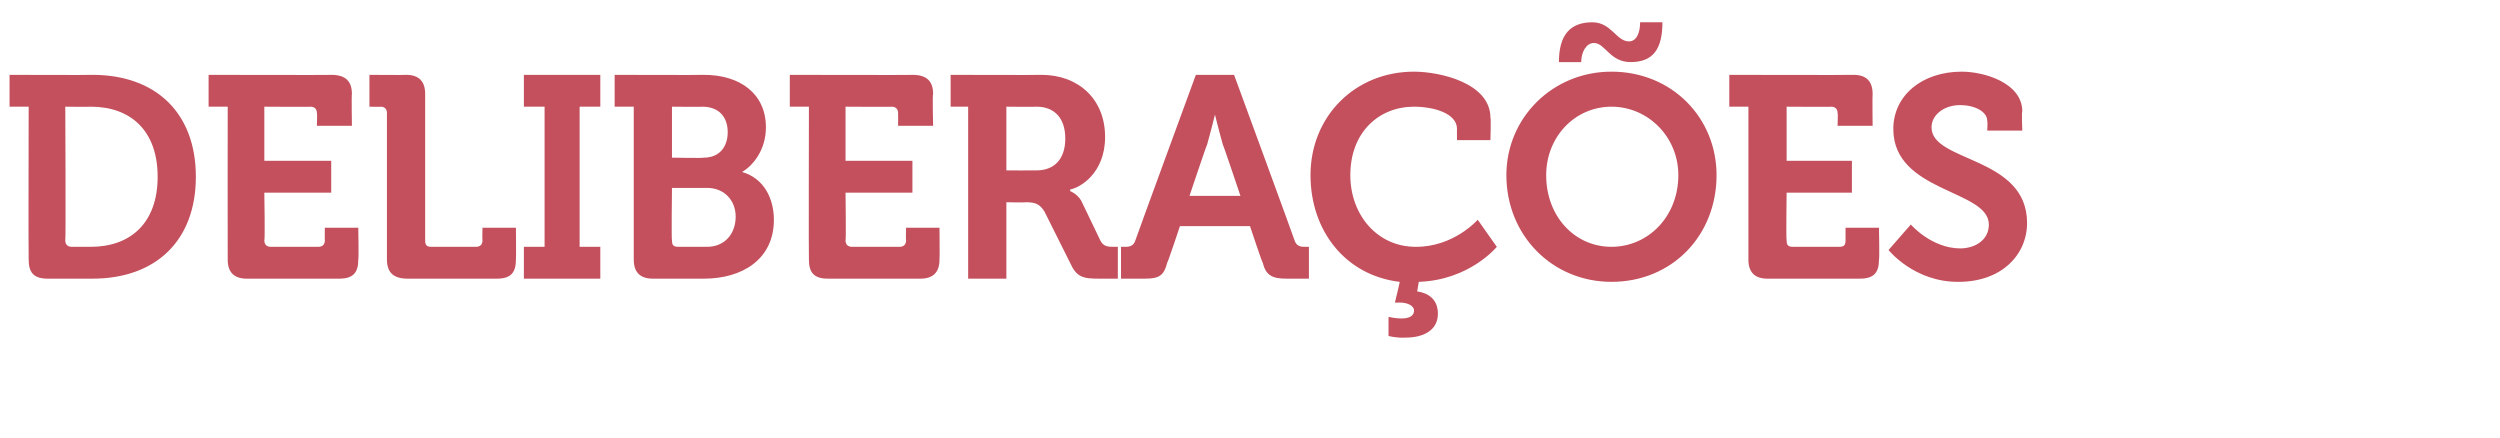 <?xml version="1.0" standalone="no"?>
<!DOCTYPE svg PUBLIC "-//W3C//DTD SVG 1.1//EN" "http://www.w3.org/Graphics/SVG/1.1/DTD/svg11.dtd">
<svg xmlns="http://www.w3.org/2000/svg" version="1.1" width="157px" height="27.5px" viewBox="0 -4 157 27.5" style="top:-4px">
  <desc>DELIBERA ES</desc>
  <defs/>
  <g id="Polygon171439">
    <path d="M 1.8 2.7 L 0.6 2.7 L 0.6 0.7 C 0.6 0.7 5.81 0.72 5.8 0.7 C 9.8 0.7 12.3 3.1 12.3 7.1 C 12.3 11.1 9.8 13.5 5.8 13.5 C 5.8 13.5 3 13.5 3 13.5 C 2.1 13.5 1.8 13.1 1.8 12.3 C 1.78 12.28 1.8 2.7 1.8 2.7 Z M 4.5 11.5 C 4.5 11.5 5.7 11.5 5.7 11.5 C 8.2 11.5 9.9 10 9.9 7.1 C 9.9 4.2 8.2 2.7 5.7 2.7 C 5.69 2.72 4.1 2.7 4.1 2.7 C 4.1 2.7 4.14 11.11 4.1 11.1 C 4.1 11.4 4.3 11.5 4.5 11.5 Z M 14.3 2.7 L 13.1 2.7 L 13.1 0.7 C 13.1 0.7 20.84 0.72 20.8 0.7 C 21.7 0.7 22.1 1.1 22.1 1.9 C 22.07 1.94 22.1 3.9 22.1 3.9 L 19.9 3.9 C 19.9 3.9 19.93 3.11 19.9 3.1 C 19.9 2.9 19.8 2.7 19.5 2.7 C 19.53 2.72 16.6 2.7 16.6 2.7 L 16.6 6.1 L 20.8 6.1 L 20.8 8.1 L 16.6 8.1 C 16.6 8.1 16.65 11.11 16.6 11.1 C 16.6 11.4 16.8 11.5 17 11.5 C 17 11.5 20 11.5 20 11.5 C 20.2 11.5 20.4 11.4 20.4 11.1 C 20.39 11.11 20.4 10.3 20.4 10.3 L 22.5 10.3 C 22.5 10.3 22.54 12.28 22.5 12.3 C 22.5 13.1 22.2 13.5 21.3 13.5 C 21.3 13.5 15.5 13.5 15.5 13.5 C 14.7 13.5 14.3 13.1 14.3 12.3 C 14.29 12.28 14.3 2.7 14.3 2.7 Z M 24.3 3.1 C 24.3 2.9 24.2 2.7 23.9 2.7 C 23.94 2.72 23.2 2.7 23.2 2.7 L 23.2 0.7 C 23.2 0.7 25.47 0.72 25.5 0.7 C 26.3 0.7 26.7 1.1 26.7 1.9 C 26.7 1.9 26.7 11.1 26.7 11.1 C 26.7 11.4 26.8 11.5 27.1 11.5 C 27.1 11.5 29.9 11.5 29.9 11.5 C 30.1 11.5 30.3 11.4 30.3 11.1 C 30.28 11.11 30.3 10.3 30.3 10.3 L 32.4 10.3 C 32.4 10.3 32.42 12.28 32.4 12.3 C 32.4 13.1 32.1 13.5 31.2 13.5 C 31.2 13.5 25.6 13.5 25.6 13.5 C 24.7 13.5 24.3 13.1 24.3 12.3 C 24.3 12.3 24.3 3.1 24.3 3.1 Z M 32.9 11.5 L 34.2 11.5 L 34.2 2.7 L 32.9 2.7 L 32.9 0.7 L 37.7 0.7 L 37.7 2.7 L 36.4 2.7 L 36.4 11.5 L 37.7 11.5 L 37.7 13.5 L 32.9 13.5 L 32.9 11.5 Z M 39.8 2.7 L 38.6 2.7 L 38.6 0.7 C 38.6 0.7 44.15 0.72 44.2 0.7 C 46.5 0.7 48.1 1.9 48.1 4 C 48.1 5.4 47.3 6.4 46.6 6.8 C 46.6 6.8 46.6 6.8 46.6 6.8 C 48 7.2 48.6 8.5 48.6 9.8 C 48.6 12.3 46.6 13.5 44.2 13.5 C 44.2 13.5 41 13.5 41 13.5 C 40.2 13.5 39.8 13.1 39.8 12.3 C 39.8 12.28 39.8 2.7 39.8 2.7 Z M 44.2 5.9 C 45.2 5.9 45.7 5.2 45.7 4.3 C 45.7 3.4 45.2 2.7 44.1 2.7 C 44.14 2.72 42.2 2.7 42.2 2.7 L 42.2 5.9 C 42.2 5.9 44.17 5.94 44.2 5.9 Z M 42.6 11.5 C 42.6 11.5 44.4 11.5 44.4 11.5 C 45.5 11.5 46.2 10.7 46.2 9.6 C 46.2 8.6 45.5 7.8 44.4 7.8 C 44.39 7.81 42.2 7.8 42.2 7.8 C 42.2 7.8 42.16 11.11 42.2 11.1 C 42.2 11.4 42.3 11.5 42.6 11.5 Z M 50.8 2.7 L 49.6 2.7 L 49.6 0.7 C 49.6 0.7 57.33 0.72 57.3 0.7 C 58.2 0.7 58.6 1.1 58.6 1.9 C 58.55 1.94 58.6 3.9 58.6 3.9 L 56.4 3.9 C 56.4 3.9 56.41 3.11 56.4 3.1 C 56.4 2.9 56.3 2.7 56 2.7 C 56.02 2.72 53.1 2.7 53.1 2.7 L 53.1 6.1 L 57.3 6.1 L 57.3 8.1 L 53.1 8.1 C 53.1 8.1 53.14 11.11 53.1 11.1 C 53.1 11.4 53.3 11.5 53.5 11.5 C 53.5 11.5 56.5 11.5 56.5 11.5 C 56.7 11.5 56.9 11.4 56.9 11.1 C 56.88 11.11 56.9 10.3 56.9 10.3 L 59 10.3 C 59 10.3 59.02 12.28 59 12.3 C 59 13.1 58.6 13.5 57.8 13.5 C 57.8 13.5 52 13.5 52 13.5 C 51.1 13.5 50.8 13.1 50.8 12.3 C 50.78 12.28 50.8 2.7 50.8 2.7 Z M 60.8 2.7 L 59.7 2.7 L 59.7 0.7 C 59.7 0.7 65.38 0.72 65.4 0.7 C 67.7 0.7 69.4 2.2 69.4 4.6 C 69.4 6.9 67.8 7.8 67.2 7.9 C 67.23 7.94 67.2 8 67.2 8 C 67.2 8 67.63 8.15 67.9 8.6 C 67.9 8.6 69.1 11.1 69.1 11.1 C 69.3 11.5 69.6 11.5 70 11.5 C 70 11.5 70.2 11.5 70.2 11.5 L 70.2 13.5 C 70.2 13.5 68.99 13.5 69 13.5 C 68 13.5 67.6 13.4 67.2 12.5 C 67.2 12.5 65.6 9.3 65.6 9.3 C 65.3 8.8 65 8.7 64.4 8.7 C 64.37 8.73 63.2 8.7 63.2 8.7 L 63.2 13.5 L 60.8 13.5 L 60.8 2.7 Z M 65.1 6.7 C 66.2 6.7 66.9 6 66.9 4.7 C 66.9 3.4 66.2 2.7 65.1 2.7 C 65.09 2.72 63.2 2.7 63.2 2.7 L 63.2 6.7 C 63.2 6.7 65.05 6.71 65.1 6.7 Z M 70.4 11.5 C 70.4 11.5 70.72 11.5 70.7 11.5 C 71 11.5 71.2 11.4 71.3 11.1 C 71.28 11.11 75.1 0.7 75.1 0.7 L 77.5 0.7 C 77.5 0.7 81.32 11.11 81.3 11.1 C 81.4 11.4 81.6 11.5 81.9 11.5 C 81.88 11.5 82.2 11.5 82.2 11.5 L 82.2 13.5 C 82.2 13.5 80.77 13.5 80.8 13.5 C 79.9 13.5 79.5 13.3 79.3 12.5 C 79.25 12.46 78.5 10.2 78.5 10.2 L 74.1 10.2 C 74.1 10.2 73.35 12.46 73.3 12.5 C 73.1 13.3 72.8 13.5 71.9 13.5 C 71.86 13.5 70.4 13.5 70.4 13.5 L 70.4 11.5 Z M 77.9 8.3 C 77.9 8.3 76.82 5.08 76.8 5.1 C 76.59 4.37 76.3 3.2 76.3 3.2 L 76.3 3.2 C 76.3 3.2 76.01 4.37 75.8 5.1 C 75.78 5.08 74.7 8.3 74.7 8.3 L 77.9 8.3 Z M 88.8 0.5 C 90.4 0.5 93.6 1.2 93.6 3.4 C 93.64 3.37 93.6 4.8 93.6 4.8 L 91.5 4.8 C 91.5 4.8 91.49 4.07 91.5 4.1 C 91.5 3.1 90 2.7 88.8 2.7 C 86.6 2.7 84.8 4.3 84.8 7 C 84.8 9.5 86.5 11.5 88.9 11.5 C 91.3 11.52 92.8 9.8 92.8 9.8 L 94 11.5 C 94 11.5 92.3 13.59 89.1 13.7 C 89.1 13.7 89 14.3 89 14.3 C 89.7 14.4 90.3 14.8 90.3 15.7 C 90.3 16.8 89.3 17.2 88.3 17.2 C 87.71 17.24 87.2 17.1 87.2 17.1 L 87.2 15.9 C 87.2 15.9 87.61 16 88 16 C 88.4 16 88.8 15.9 88.8 15.5 C 88.8 15.2 88.4 15 87.9 15 C 87.73 15.01 87.6 15 87.6 15 C 87.6 15 87.93 13.66 87.9 13.7 C 84.5 13.3 82.3 10.5 82.3 7 C 82.3 3.3 85.1 0.5 88.8 0.5 Z M 101.2 0.5 C 105 0.5 107.8 3.4 107.8 7 C 107.8 10.8 105 13.7 101.2 13.7 C 97.5 13.7 94.6 10.8 94.6 7 C 94.6 3.4 97.5 0.5 101.2 0.5 Z M 101.2 11.5 C 103.5 11.5 105.4 9.6 105.4 7 C 105.4 4.6 103.5 2.7 101.2 2.7 C 98.9 2.7 97.1 4.6 97.1 7 C 97.1 9.6 98.9 11.5 101.2 11.5 Z M 100 -2.6 C 101.2 -2.6 101.5 -1.4 102.3 -1.4 C 102.8 -1.4 103 -2 103 -2.6 C 103 -2.6 104.4 -2.6 104.4 -2.6 C 104.4 -0.9 103.8 -0.1 102.4 -0.1 C 101.1 -0.1 100.8 -1.3 100.1 -1.3 C 99.6 -1.3 99.3 -0.7 99.3 -0.1 C 99.3 -0.1 97.9 -0.1 97.9 -0.1 C 97.9 -1.8 98.6 -2.6 100 -2.6 Z M 109.8 2.7 L 108.6 2.7 L 108.6 0.7 C 108.6 0.7 116.35 0.72 116.4 0.7 C 117.2 0.7 117.6 1.1 117.6 1.9 C 117.58 1.94 117.6 3.9 117.6 3.9 L 115.4 3.9 C 115.4 3.9 115.43 3.11 115.4 3.1 C 115.4 2.9 115.3 2.7 115 2.7 C 115.04 2.72 112.2 2.7 112.2 2.7 L 112.2 6.1 L 116.3 6.1 L 116.3 8.1 L 112.2 8.1 C 112.2 8.1 112.16 11.11 112.2 11.1 C 112.2 11.4 112.3 11.5 112.6 11.5 C 112.6 11.5 115.5 11.5 115.5 11.5 C 115.8 11.5 115.9 11.4 115.9 11.1 C 115.9 11.11 115.9 10.3 115.9 10.3 L 118 10.3 C 118 10.3 118.04 12.28 118 12.3 C 118 13.1 117.7 13.5 116.8 13.5 C 116.8 13.5 111 13.5 111 13.5 C 110.2 13.5 109.8 13.1 109.8 12.3 C 109.8 12.28 109.8 2.7 109.8 2.7 Z M 120 10.1 C 120 10.1 121.28 11.59 123.1 11.6 C 124 11.6 124.9 11.1 124.9 10.1 C 124.9 7.9 118.9 8.1 118.9 4.1 C 118.9 2 120.7 0.5 123.2 0.5 C 124.6 0.5 127 1.2 127 3 C 126.95 3.02 127 4.2 127 4.2 L 124.8 4.2 C 124.8 4.2 124.83 3.64 124.8 3.6 C 124.8 3 124 2.6 123.1 2.6 C 122.1 2.6 121.3 3.2 121.3 4 C 121.3 6.2 127.3 5.8 127.3 10 C 127.3 12 125.7 13.7 123 13.7 C 120.2 13.72 118.6 11.7 118.6 11.7 L 120 10.1 Z " stroke="none" fill="#c4505d"/>
  </g>
</svg>